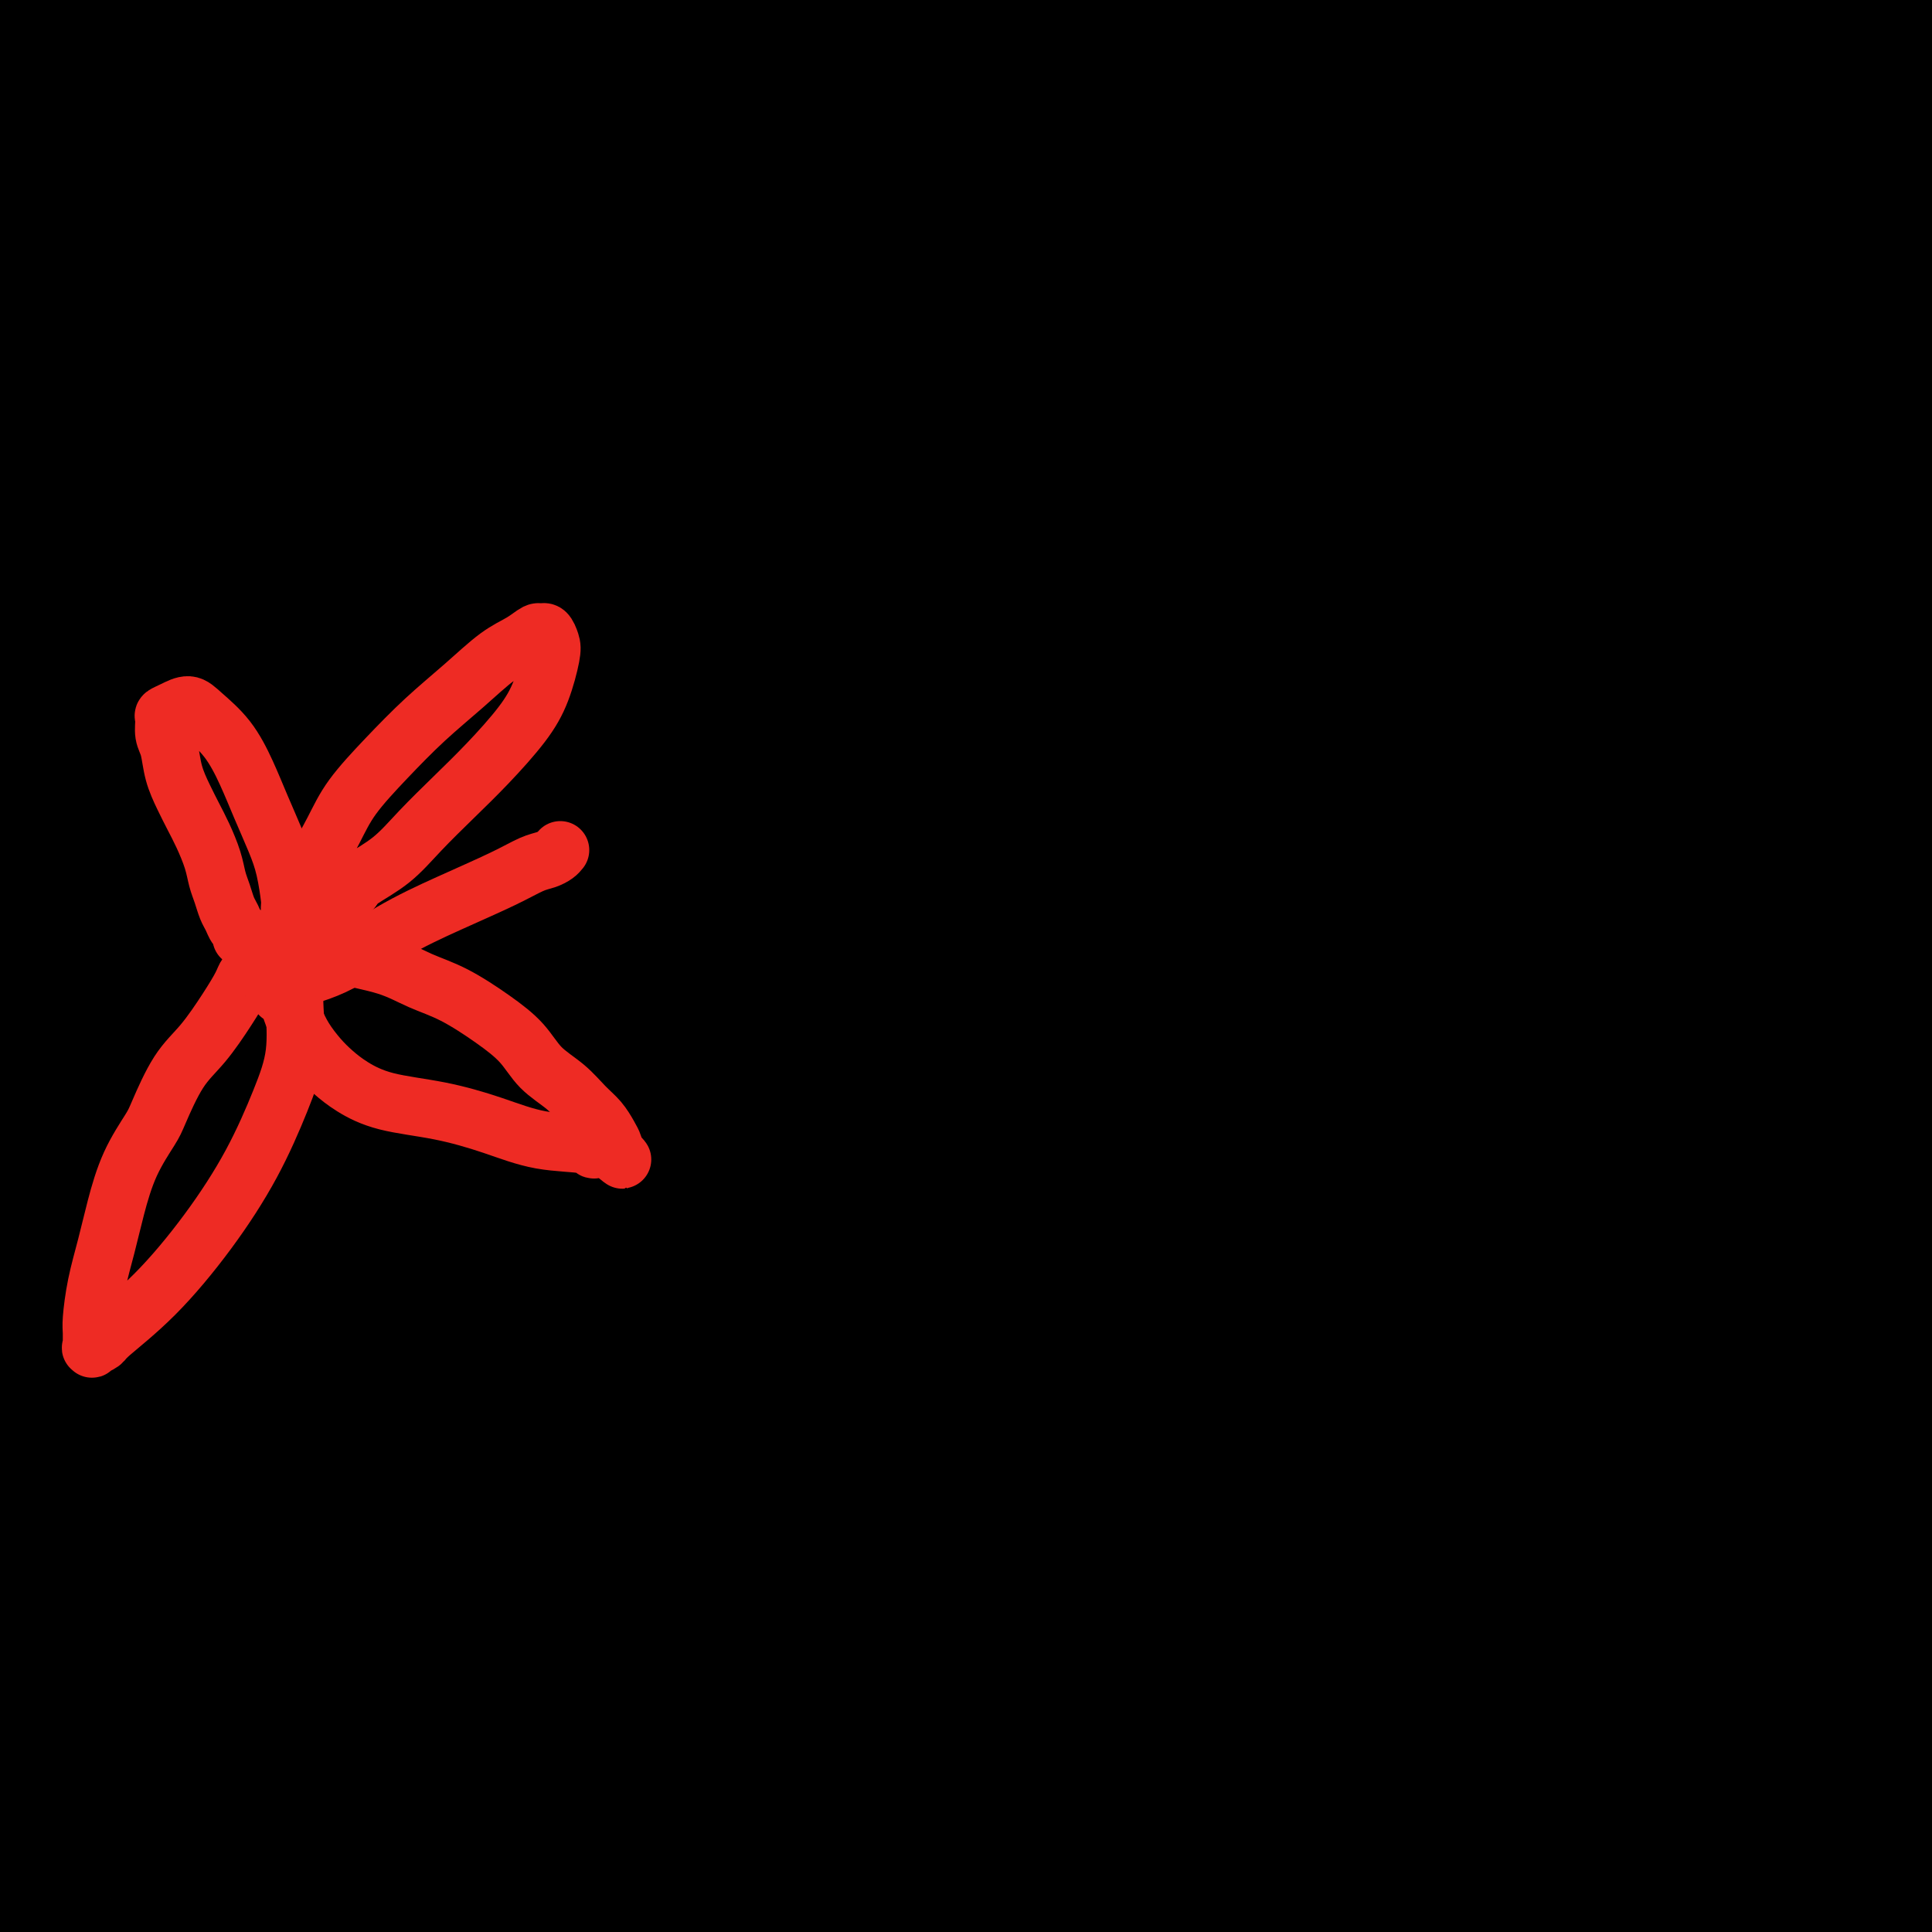 <svg viewBox='0 0 400 400' version='1.1' xmlns='http://www.w3.org/2000/svg' xmlns:xlink='http://www.w3.org/1999/xlink'><g fill='none' stroke='#000000' stroke-width='28' stroke-linecap='round' stroke-linejoin='round'><path d='M9,393c0.007,-0.454 0.015,-0.907 0,-1c-0.015,-0.093 -0.051,0.175 0,0c0.051,-0.175 0.189,-0.794 0,-1c-0.189,-0.206 -0.705,0.001 0,0c0.705,-0.001 2.633,-0.209 5,0c2.367,0.209 5.174,0.837 7,1c1.826,0.163 2.671,-0.138 6,0c3.329,0.138 9.141,0.715 16,1c6.859,0.285 14.764,0.280 24,0c9.236,-0.280 19.802,-0.833 32,-1c12.198,-0.167 26.028,0.052 40,0c13.972,-0.052 28.088,-0.376 43,0c14.912,0.376 30.621,1.453 47,2c16.379,0.547 33.428,0.566 50,1c16.572,0.434 32.667,1.283 48,2c15.333,0.717 29.906,1.303 43,2c13.094,0.697 24.710,1.507 34,2c9.290,0.493 16.253,0.671 22,1c5.747,0.329 10.277,0.811 13,1c2.723,0.189 3.638,0.086 4,0c0.362,-0.086 0.172,-0.156 0,0c-0.172,0.156 -0.327,0.537 -4,0c-3.673,-0.537 -10.864,-1.994 -19,-4c-8.136,-2.006 -17.219,-4.562 -28,-7c-10.781,-2.438 -23.262,-4.759 -37,-7c-13.738,-2.241 -28.733,-4.404 -45,-7c-16.267,-2.596 -33.807,-5.625 -53,-8c-19.193,-2.375 -40.038,-4.095 -61,-5c-20.962,-0.905 -42.041,-0.995 -63,-1c-20.959,-0.005 -41.797,0.076 -61,1c-19.203,0.924 -36.772,2.693 -49,4c-12.228,1.307 -19.114,2.154 -26,3'/><path d='M-3,372c-13.633,1.322 -10.216,1.128 -9,1c1.216,-0.128 0.229,-0.189 1,0c0.771,0.189 3.299,0.628 13,0c9.701,-0.628 26.577,-2.325 46,-4c19.423,-1.675 41.395,-3.330 64,-5c22.605,-1.670 45.843,-3.357 80,-3c34.157,0.357 79.233,2.757 102,4c22.767,1.243 23.226,1.330 36,2c12.774,0.670 37.863,1.922 63,4c25.137,2.078 50.322,4.983 69,7c18.678,2.017 30.850,3.146 38,4c7.150,0.854 9.278,1.431 7,2c-2.278,0.569 -8.962,1.129 -20,0c-11.038,-1.129 -26.431,-3.948 -57,-8c-30.569,-4.052 -76.314,-9.337 -112,-13c-35.686,-3.663 -61.314,-5.705 -83,-7c-21.686,-1.295 -39.431,-1.843 -56,-2c-16.569,-0.157 -31.962,0.077 -53,1c-21.038,0.923 -47.721,2.534 -71,4c-23.279,1.466 -43.153,2.786 -54,4c-10.847,1.214 -12.668,2.321 -16,3c-3.332,0.679 -8.176,0.930 0,1c8.176,0.070 29.371,-0.040 50,-1c20.629,-0.960 40.692,-2.770 77,-5c36.308,-2.230 88.861,-4.881 127,-6c38.139,-1.119 61.863,-0.706 90,0c28.137,0.706 60.686,1.706 77,2c16.314,0.294 16.393,-0.117 24,0c7.607,0.117 22.740,0.762 30,1c7.260,0.238 6.646,0.068 7,0c0.354,-0.068 1.677,-0.034 3,0'/><path d='M470,358c30.236,-0.519 -9.675,-3.317 -53,-6c-43.325,-2.683 -90.064,-5.250 -127,-7c-36.936,-1.750 -64.070,-2.682 -95,-3c-30.930,-0.318 -65.657,-0.020 -84,0c-18.343,0.020 -20.304,-0.237 -30,0c-9.696,0.237 -27.129,0.970 -38,1c-10.871,0.030 -15.180,-0.642 -19,-1c-3.820,-0.358 -7.151,-0.402 0,-2c7.151,-1.598 24.786,-4.748 57,-7c32.214,-2.252 79.008,-3.605 116,-4c36.992,-0.395 64.181,0.167 86,1c21.819,0.833 38.270,1.937 54,3c15.730,1.063 30.741,2.084 51,4c20.259,1.916 45.765,4.726 65,6c19.235,1.274 32.198,1.013 39,1c6.802,-0.013 7.441,0.224 5,-1c-2.441,-1.224 -7.963,-3.907 -39,-9c-31.037,-5.093 -87.590,-12.594 -128,-17c-40.410,-4.406 -64.676,-5.716 -97,-6c-32.324,-0.284 -72.707,0.458 -99,1c-26.293,0.542 -38.497,0.884 -52,2c-13.503,1.116 -28.305,3.008 -42,5c-13.695,1.992 -26.282,4.086 -32,5c-5.718,0.914 -4.566,0.649 -8,1c-3.434,0.351 -11.455,1.318 10,0c21.455,-1.318 72.385,-4.922 111,-7c38.615,-2.078 64.916,-2.629 96,-2c31.084,0.629 66.950,2.437 103,5c36.050,2.563 72.283,5.882 96,8c23.717,2.118 34.919,3.034 46,5c11.081,1.966 22.040,4.983 33,8'/><path d='M495,342c8.912,2.023 14.690,3.080 18,5c3.310,1.920 4.150,4.703 -21,1c-25.150,-3.703 -76.291,-13.892 -117,-20c-40.709,-6.108 -70.987,-8.135 -104,-10c-33.013,-1.865 -68.760,-3.569 -105,-3c-36.240,0.569 -72.971,3.412 -92,5c-19.029,1.588 -20.354,1.923 -31,3c-10.646,1.077 -30.614,2.898 -43,4c-12.386,1.102 -17.192,1.486 -22,2c-4.808,0.514 -9.619,1.159 14,-2c23.619,-3.159 75.667,-10.121 114,-14c38.333,-3.879 62.949,-4.674 95,-6c32.051,-1.326 71.536,-3.183 99,-4c27.464,-0.817 42.907,-0.595 58,0c15.093,0.595 29.837,1.565 50,3c20.163,1.435 45.743,3.337 60,5c14.257,1.663 17.189,3.087 22,4c4.811,0.913 11.502,1.315 12,3c0.498,1.685 -5.197,4.652 -17,5c-11.803,0.348 -29.715,-1.923 -66,-6c-36.285,-4.077 -90.942,-9.961 -130,-14c-39.058,-4.039 -62.516,-6.235 -92,-7c-29.484,-0.765 -64.992,-0.099 -83,0c-18.008,0.099 -18.515,-0.367 -28,0c-9.485,0.367 -27.947,1.569 -40,2c-12.053,0.431 -17.697,0.093 -23,0c-5.303,-0.093 -10.266,0.061 -3,-1c7.266,-1.061 26.762,-3.336 48,-5c21.238,-1.664 44.218,-2.717 70,-4c25.782,-1.283 54.366,-2.795 81,-3c26.634,-0.205 51.317,0.898 76,2'/><path d='M295,287c23.429,1.200 44.003,3.200 59,5c14.997,1.800 24.417,3.400 29,4c4.583,0.600 4.331,0.200 4,2c-0.331,1.800 -0.739,5.800 -31,6c-30.261,0.200 -90.375,-3.400 -118,-5c-27.625,-1.600 -22.762,-1.201 -42,1c-19.238,2.201 -62.578,6.204 -84,8c-21.422,1.796 -20.925,1.385 -31,3c-10.075,1.615 -30.722,5.256 -48,9c-17.278,3.744 -31.187,7.590 -39,10c-7.813,2.410 -9.529,3.382 -10,5c-0.471,1.618 0.303,3.881 10,5c9.697,1.119 28.318,1.094 45,0c16.682,-1.094 31.424,-3.258 43,-5c11.576,-1.742 19.987,-3.064 25,-4c5.013,-0.936 6.627,-1.486 8,-2c1.373,-0.514 2.505,-0.991 -2,-2c-4.505,-1.009 -14.648,-2.550 -26,-3c-11.352,-0.450 -23.915,0.191 -36,1c-12.085,0.809 -23.693,1.788 -34,3c-10.307,1.212 -19.315,2.659 -25,4c-5.685,1.341 -8.048,2.578 -11,3c-2.952,0.422 -6.493,0.029 -1,1c5.493,0.971 20.021,3.306 35,4c14.979,0.694 30.409,-0.251 47,-1c16.591,-0.749 34.343,-1.301 48,-2c13.657,-0.699 23.220,-1.547 29,-2c5.780,-0.453 7.776,-0.513 10,-1c2.224,-0.487 4.676,-1.400 0,0c-4.676,1.400 -16.479,5.114 -24,7c-7.521,1.886 -10.761,1.943 -14,2'/><path d='M111,343c-14.377,2.242 -31.319,3.347 -40,4c-8.681,0.653 -9.100,0.856 -5,0c4.100,-0.856 12.719,-2.769 23,-4c10.281,-1.231 22.223,-1.780 27,-2c4.777,-0.220 2.388,-0.110 0,0'/><path d='M363,317c3.453,-0.753 6.907,-1.507 8,-2c1.093,-0.493 -0.173,-0.727 3,-2c3.173,-1.273 10.786,-3.585 16,-5c5.214,-1.415 8.030,-1.933 6,-2c-2.030,-0.067 -8.906,0.318 -21,0c-12.094,-0.318 -29.405,-1.337 -63,-4c-33.595,-2.663 -83.473,-6.968 -121,-10c-37.527,-3.032 -62.702,-4.790 -92,-7c-29.298,-2.210 -62.717,-4.871 -80,-6c-17.283,-1.129 -18.428,-0.726 -26,-1c-7.572,-0.274 -21.572,-1.226 -30,-2c-8.428,-0.774 -11.286,-1.371 -14,-2c-2.714,-0.629 -5.285,-1.290 6,-3c11.285,-1.710 36.424,-4.469 62,-6c25.576,-1.531 51.588,-1.833 80,-1c28.412,0.833 59.225,2.801 90,5c30.775,2.199 61.511,4.630 89,7c27.489,2.370 51.732,4.678 73,6c21.268,1.322 39.563,1.656 51,1c11.437,-0.656 16.017,-2.302 18,-3c1.983,-0.698 1.368,-0.448 2,-1c0.632,-0.552 2.510,-1.907 -4,-5c-6.510,-3.093 -21.408,-7.925 -39,-12c-17.592,-4.075 -37.877,-7.391 -61,-11c-23.123,-3.609 -49.084,-7.509 -76,-10c-26.916,-2.491 -54.786,-3.574 -82,-4c-27.214,-0.426 -53.770,-0.194 -77,1c-23.230,1.194 -43.134,3.351 -59,6c-15.866,2.649 -27.695,5.790 -35,8c-7.305,2.210 -10.087,3.489 -11,5c-0.913,1.511 0.044,3.256 1,5'/><path d='M-23,262c6.773,2.587 23.206,6.555 41,8c17.794,1.445 36.950,0.366 71,-1c34.050,-1.366 82.994,-3.021 123,-3c40.006,0.021 71.075,1.717 89,3c17.925,1.283 22.707,2.153 36,3c13.293,0.847 35.097,1.670 54,4c18.903,2.330 34.906,6.167 44,8c9.094,1.833 11.278,1.663 7,4c-4.278,2.337 -15.017,7.182 -36,8c-20.983,0.818 -52.209,-2.391 -84,-4c-31.791,-1.609 -64.148,-1.620 -99,-1c-34.852,0.620 -72.198,1.870 -97,3c-24.802,1.130 -37.061,2.141 -50,3c-12.939,0.859 -26.559,1.565 -39,3c-12.441,1.435 -23.701,3.600 -31,5c-7.299,1.400 -10.635,2.036 -11,2c-0.365,-0.036 2.242,-0.743 14,-3c11.758,-2.257 32.668,-6.064 55,-10c22.332,-3.936 46.088,-8.003 69,-12c22.912,-3.997 44.981,-7.926 65,-11c20.019,-3.074 37.987,-5.294 48,-6c10.013,-0.706 12.071,0.102 15,0c2.929,-0.102 6.728,-1.113 0,0c-6.728,1.113 -23.984,4.352 -44,6c-20.016,1.648 -42.790,1.706 -68,3c-25.210,1.294 -52.854,3.825 -79,6c-26.146,2.175 -50.793,3.994 -72,6c-21.207,2.006 -38.973,4.197 -48,5c-9.027,0.803 -9.315,0.216 -10,0c-0.685,-0.216 -1.767,-0.062 10,-2c11.767,-1.938 36.384,-5.969 61,-10'/><path d='M11,279c33.149,-5.144 80.521,-12.004 118,-16c37.479,-3.996 65.064,-5.127 84,-6c18.936,-0.873 29.223,-1.487 38,-2c8.777,-0.513 16.045,-0.924 28,-2c11.955,-1.076 28.597,-2.817 40,-4c11.403,-1.183 17.568,-1.806 23,-2c5.432,-0.194 10.132,0.043 4,0c-6.132,-0.043 -23.097,-0.365 -42,-1c-18.903,-0.635 -39.746,-1.583 -77,-1c-37.254,0.583 -90.920,2.696 -116,4c-25.080,1.304 -21.576,1.798 -30,3c-8.424,1.202 -28.776,3.110 -42,4c-13.224,0.890 -19.318,0.760 -24,1c-4.682,0.240 -7.951,0.848 -1,1c6.951,0.152 24.124,-0.152 62,-2c37.876,-1.848 96.456,-5.238 139,-7c42.544,-1.762 69.052,-1.894 101,-1c31.948,0.894 69.336,2.814 89,4c19.664,1.186 21.605,1.637 32,2c10.395,0.363 29.246,0.638 42,1c12.754,0.362 19.413,0.809 23,1c3.587,0.191 4.102,0.125 3,0c-1.102,-0.125 -3.822,-0.307 -15,-2c-11.178,-1.693 -30.816,-4.895 -65,-9c-34.184,-4.105 -82.915,-9.111 -122,-12c-39.085,-2.889 -68.523,-3.661 -85,-4c-16.477,-0.339 -19.992,-0.246 -33,0c-13.008,0.246 -35.507,0.643 -56,2c-20.493,1.357 -38.979,3.673 -50,5c-11.021,1.327 -14.577,1.665 -14,2c0.577,0.335 5.289,0.668 10,1'/><path d='M75,239c10.183,0.247 30.639,0.366 67,-1c36.361,-1.366 88.627,-4.215 127,-5c38.373,-0.785 62.852,0.496 91,2c28.148,1.504 59.965,3.233 76,4c16.035,0.767 16.286,0.572 22,1c5.714,0.428 16.889,1.479 25,2c8.111,0.521 13.157,0.514 10,0c-3.157,-0.514 -14.516,-1.533 -19,-2c-4.484,-0.467 -2.094,-0.382 -30,-4c-27.906,-3.618 -86.108,-10.940 -128,-15c-41.892,-4.060 -67.474,-4.860 -99,-5c-31.526,-0.140 -68.997,0.378 -88,1c-19.003,0.622 -19.537,1.347 -29,2c-9.463,0.653 -27.854,1.233 -40,2c-12.146,0.767 -18.048,1.720 -23,2c-4.952,0.280 -8.954,-0.115 -3,0c5.954,0.115 21.864,0.738 57,-2c35.136,-2.738 89.499,-8.836 130,-12c40.501,-3.164 67.141,-3.393 98,-3c30.859,0.393 65.939,1.406 84,2c18.061,0.594 19.105,0.767 29,2c9.895,1.233 28.643,3.525 38,5c9.357,1.475 9.324,2.132 17,3c7.676,0.868 23.061,1.947 0,1c-23.061,-0.947 -84.568,-3.919 -113,-6c-28.432,-2.081 -23.790,-3.270 -44,-5c-20.210,-1.730 -65.272,-3.999 -103,-5c-37.728,-1.001 -68.123,-0.732 -101,0c-32.877,0.732 -68.236,1.928 -87,3c-18.764,1.072 -20.933,2.021 -28,3c-7.067,0.979 -19.034,1.990 -31,3'/><path d='M-20,212c-10.913,0.999 -8.696,0.498 -11,0c-2.304,-0.498 -9.130,-0.991 31,-7c40.130,-6.009 127.214,-17.532 167,-22c39.786,-4.468 32.274,-1.879 51,-1c18.726,0.879 63.691,0.047 101,1c37.309,0.953 66.962,3.689 87,6c20.038,2.311 30.460,4.197 40,6c9.540,1.803 18.198,3.522 26,5c7.802,1.478 14.748,2.715 13,4c-1.748,1.285 -12.191,2.619 -20,3c-7.809,0.381 -12.985,-0.192 -28,-2c-15.015,-1.808 -39.869,-4.852 -76,-8c-36.131,-3.148 -83.541,-6.400 -122,-6c-38.459,0.400 -67.969,4.453 -85,7c-17.031,2.547 -21.584,3.588 -35,6c-13.416,2.412 -35.694,6.196 -58,11c-22.306,4.804 -44.641,10.627 -59,15c-14.359,4.373 -20.743,7.295 -26,9c-5.257,1.705 -9.387,2.194 -3,3c6.387,0.806 23.290,1.928 44,0c20.710,-1.928 45.226,-6.908 72,-11c26.774,-4.092 55.807,-7.297 83,-11c27.193,-3.703 52.546,-7.903 73,-11c20.454,-3.097 36.010,-5.091 44,-6c7.990,-0.909 8.413,-0.732 7,-1c-1.413,-0.268 -4.662,-0.980 -20,-1c-15.338,-0.020 -42.765,0.652 -58,1c-15.235,0.348 -18.280,0.372 -37,1c-18.720,0.628 -53.117,1.861 -84,4c-30.883,2.139 -58.252,5.182 -81,8c-22.748,2.818 -40.874,5.409 -59,8'/><path d='M-43,223c-25.600,3.526 -19.601,4.341 -20,5c-0.399,0.659 -7.195,1.162 0,1c7.195,-0.162 28.382,-0.990 51,-3c22.618,-2.010 46.666,-5.201 74,-9c27.334,-3.799 57.953,-8.205 88,-12c30.047,-3.795 59.523,-6.978 87,-10c27.477,-3.022 52.954,-5.882 76,-8c23.046,-2.118 43.662,-3.494 58,-4c14.338,-0.506 22.399,-0.141 27,0c4.601,0.141 5.744,0.059 6,0c0.256,-0.059 -0.374,-0.096 -10,0c-9.626,0.096 -28.249,0.324 -47,0c-18.751,-0.324 -37.630,-1.200 -64,-1c-26.370,0.200 -60.232,1.476 -79,2c-18.768,0.524 -22.444,0.295 -42,2c-19.556,1.705 -54.994,5.345 -84,9c-29.006,3.655 -51.582,7.327 -69,11c-17.418,3.673 -29.679,7.347 -37,9c-7.321,1.653 -9.701,1.284 -6,2c3.701,0.716 13.483,2.516 27,2c13.517,-0.516 30.768,-3.349 66,-9c35.232,-5.651 88.443,-14.120 127,-19c38.557,-4.880 62.460,-6.173 94,-8c31.540,-1.827 70.719,-4.190 91,-5c20.281,-0.810 21.666,-0.069 33,0c11.334,0.069 32.619,-0.535 49,-1c16.381,-0.465 27.859,-0.790 34,-1c6.141,-0.210 6.945,-0.304 5,-1c-1.945,-0.696 -6.639,-1.995 -38,-6c-31.361,-4.005 -89.389,-10.716 -122,-14c-32.611,-3.284 -39.806,-3.142 -47,-3'/><path d='M285,152c-49.341,-4.046 -69.195,-2.662 -99,-1c-29.805,1.662 -69.563,3.602 -90,5c-20.437,1.398 -21.555,2.255 -32,4c-10.445,1.745 -30.217,4.377 -44,6c-13.783,1.623 -21.579,2.237 -27,3c-5.421,0.763 -8.469,1.675 -3,1c5.469,-0.675 19.455,-2.938 51,-8c31.545,-5.062 80.650,-12.923 117,-19c36.350,-6.077 59.945,-10.370 90,-13c30.055,-2.630 66.570,-3.596 91,-4c24.430,-0.404 36.776,-0.247 50,0c13.224,0.247 27.327,0.582 44,2c16.673,1.418 35.915,3.917 45,5c9.085,1.083 8.015,0.750 10,1c1.985,0.250 7.027,1.084 5,3c-2.027,1.916 -11.124,4.915 -40,5c-28.876,0.085 -77.531,-2.743 -115,-3c-37.469,-0.257 -63.751,2.056 -94,5c-30.249,2.944 -64.465,6.519 -98,11c-33.535,4.481 -66.388,9.869 -88,14c-21.612,4.131 -31.982,7.005 -42,10c-10.018,2.995 -19.685,6.112 -28,9c-8.315,2.888 -15.277,5.549 -18,8c-2.723,2.451 -1.205,4.693 9,5c10.205,0.307 29.098,-1.321 65,-7c35.902,-5.679 88.813,-15.411 127,-21c38.187,-5.589 61.650,-7.036 94,-10c32.350,-2.964 73.589,-7.444 89,-9c15.411,-1.556 4.995,-0.188 11,0c6.005,0.188 28.430,-0.803 48,-1c19.570,-0.197 36.285,0.402 53,1'/><path d='M466,154c21.947,0.517 20.815,1.809 19,3c-1.815,1.191 -4.313,2.279 -15,2c-10.687,-0.279 -29.564,-1.927 -66,-4c-36.436,-2.073 -90.431,-4.570 -129,-5c-38.569,-0.430 -61.713,1.208 -91,5c-29.287,3.792 -64.717,9.738 -83,13c-18.283,3.262 -19.421,3.841 -30,7c-10.579,3.159 -30.601,8.900 -45,14c-14.399,5.100 -23.176,9.561 -30,12c-6.824,2.439 -11.695,2.857 -2,3c9.695,0.143 33.955,0.012 55,-3c21.045,-3.012 38.874,-8.905 81,-17c42.126,-8.095 108.549,-18.392 142,-24c33.451,-5.608 33.931,-6.525 46,-8c12.069,-1.475 35.728,-3.506 54,-5c18.272,-1.494 31.156,-2.451 49,-4c17.844,-1.549 40.647,-3.689 53,-5c12.353,-1.311 14.257,-1.793 20,-2c5.743,-0.207 15.325,-0.139 -6,-2c-21.325,-1.861 -73.557,-5.650 -113,-8c-39.443,-2.350 -66.097,-3.262 -97,-3c-30.903,0.262 -66.056,1.696 -101,5c-34.944,3.304 -69.679,8.478 -92,12c-22.321,3.522 -32.228,5.392 -43,8c-10.772,2.608 -22.408,5.953 -30,8c-7.592,2.047 -11.139,2.794 -13,4c-1.861,1.206 -2.034,2.870 -1,4c1.034,1.130 3.277,1.726 30,-4c26.723,-5.726 77.925,-17.772 118,-26c40.075,-8.228 69.021,-12.636 101,-17c31.979,-4.364 66.989,-8.682 102,-13'/><path d='M349,104c49.595,-6.670 72.082,-8.346 90,-9c17.918,-0.654 31.265,-0.286 42,0c10.735,0.286 18.857,0.489 25,1c6.143,0.511 10.308,1.331 12,3c1.692,1.669 0.913,4.188 -23,4c-23.913,-0.188 -70.958,-3.084 -112,-4c-41.042,-0.916 -76.080,0.149 -97,1c-20.920,0.851 -27.721,1.488 -52,4c-24.279,2.512 -66.037,6.899 -101,13c-34.963,6.101 -63.131,13.917 -78,18c-14.869,4.083 -16.440,4.433 -23,7c-6.560,2.567 -18.111,7.350 -25,10c-6.889,2.650 -9.117,3.168 -5,5c4.117,1.832 14.578,4.978 45,0c30.422,-4.978 80.805,-18.079 118,-27c37.195,-8.921 61.203,-13.662 89,-20c27.797,-6.338 59.384,-14.274 81,-19c21.616,-4.726 33.263,-6.241 46,-8c12.737,-1.759 26.565,-3.762 42,-5c15.435,-1.238 32.478,-1.713 43,-2c10.522,-0.287 14.522,-0.387 13,0c-1.522,0.387 -8.565,1.262 -12,2c-3.435,0.738 -3.260,1.340 -29,2c-25.740,0.660 -77.395,1.378 -115,3c-37.605,1.622 -61.161,4.149 -91,8c-29.839,3.851 -65.961,9.027 -90,13c-24.039,3.973 -35.994,6.744 -49,10c-13.006,3.256 -27.064,6.996 -40,11c-12.936,4.004 -24.752,8.270 -33,11c-8.248,2.730 -12.928,3.923 -8,4c4.928,0.077 19.464,-0.961 34,-2'/><path d='M46,138c27.107,-5.461 77.874,-18.112 115,-27c37.126,-8.888 60.609,-14.012 91,-20c30.391,-5.988 67.688,-12.841 91,-17c23.312,-4.159 32.639,-5.623 42,-7c9.361,-1.377 18.756,-2.666 34,-4c15.244,-1.334 36.338,-2.712 53,-3c16.662,-0.288 28.894,0.513 36,1c7.106,0.487 9.086,0.660 4,2c-5.086,1.340 -17.239,3.848 -51,5c-33.761,1.152 -89.129,0.948 -129,2c-39.871,1.052 -64.244,3.362 -95,8c-30.756,4.638 -67.893,11.606 -94,17c-26.107,5.394 -41.182,9.215 -55,13c-13.818,3.785 -26.378,7.534 -43,14c-16.622,6.466 -37.307,15.650 -47,20c-9.693,4.350 -8.395,3.866 -11,5c-2.605,1.134 -9.112,3.887 -2,4c7.112,0.113 27.842,-2.414 49,-7c21.158,-4.586 42.743,-11.232 78,-23c35.257,-11.768 84.187,-28.657 123,-40c38.813,-11.343 67.510,-17.140 89,-22c21.490,-4.860 35.772,-8.784 50,-12c14.228,-3.216 28.403,-5.725 46,-9c17.597,-3.275 38.616,-7.314 52,-10c13.384,-2.686 19.132,-4.017 24,-5c4.868,-0.983 8.854,-1.617 4,-2c-4.854,-0.383 -18.549,-0.514 -38,0c-19.451,0.514 -44.657,1.674 -70,3c-25.343,1.326 -50.823,2.819 -79,6c-28.177,3.181 -59.051,8.052 -82,12c-22.949,3.948 -37.975,6.974 -53,10'/><path d='M178,52c-28.395,5.661 -31.883,8.815 -47,14c-15.117,5.185 -41.864,12.401 -63,20c-21.136,7.599 -36.662,15.581 -46,20c-9.338,4.419 -12.489,5.277 -11,7c1.489,1.723 7.618,4.312 19,4c11.382,-0.312 28.019,-3.525 61,-11c32.981,-7.475 82.308,-19.213 121,-28c38.692,-8.787 66.748,-14.624 86,-18c19.252,-3.376 29.699,-4.290 39,-6c9.301,-1.710 17.454,-4.217 31,-7c13.546,-2.783 32.484,-5.842 49,-8c16.516,-2.158 30.612,-3.414 38,-4c7.388,-0.586 8.070,-0.501 7,1c-1.070,1.501 -3.891,4.417 -31,8c-27.109,3.583 -78.507,7.833 -118,12c-39.493,4.167 -67.081,8.252 -89,12c-21.919,3.748 -38.169,7.158 -54,11c-15.831,3.842 -31.242,8.115 -51,14c-19.758,5.885 -43.864,13.383 -62,20c-18.136,6.617 -30.302,12.353 -39,16c-8.698,3.647 -13.930,5.206 -6,6c7.930,0.794 29.020,0.824 41,0c11.980,-0.824 14.848,-2.501 33,-7c18.152,-4.499 51.586,-11.822 83,-20c31.414,-8.178 60.806,-17.213 89,-26c28.194,-8.787 55.189,-17.326 80,-25c24.811,-7.674 47.438,-14.482 66,-20c18.562,-5.518 33.058,-9.747 41,-12c7.942,-2.253 9.331,-2.530 12,-3c2.669,-0.470 6.620,-1.134 -1,0c-7.620,1.134 -26.810,4.067 -46,7'/><path d='M410,29c-32.699,3.439 -90.948,8.535 -120,11c-29.052,2.465 -28.908,2.299 -49,5c-20.092,2.701 -60.419,8.268 -96,15c-35.581,6.732 -66.415,14.630 -86,20c-19.585,5.370 -27.919,8.211 -38,12c-10.081,3.789 -21.908,8.527 -34,14c-12.092,5.473 -24.449,11.680 -32,16c-7.551,4.320 -10.297,6.753 -13,9c-2.703,2.247 -5.365,4.308 2,4c7.365,-0.308 24.756,-2.984 42,-8c17.244,-5.016 34.340,-12.373 55,-20c20.660,-7.627 44.884,-15.524 69,-23c24.116,-7.476 48.125,-14.532 75,-21c26.875,-6.468 56.616,-12.348 73,-16c16.384,-3.652 19.412,-5.075 33,-8c13.588,-2.925 37.736,-7.352 54,-11c16.264,-3.648 24.643,-6.519 31,-9c6.357,-2.481 10.692,-4.574 13,-6c2.308,-1.426 2.588,-2.187 1,-4c-1.588,-1.813 -5.043,-4.679 -14,-6c-8.957,-1.321 -23.417,-1.096 -41,0c-17.583,1.096 -38.289,3.064 -60,5c-21.711,1.936 -44.427,3.839 -80,11c-35.573,7.161 -84.003,19.581 -102,24c-17.997,4.419 -5.561,0.837 -10,2c-4.439,1.163 -25.753,7.072 -46,13c-20.247,5.928 -39.425,11.876 -54,17c-14.575,5.124 -24.546,9.425 -31,12c-6.454,2.575 -9.392,3.424 -4,4c5.392,0.576 19.112,0.879 39,-2c19.888,-2.879 45.944,-8.939 72,-15'/><path d='M59,74c35.280,-8.220 87.480,-21.271 125,-30c37.520,-8.729 60.360,-13.136 90,-18c29.640,-4.864 66.081,-10.183 84,-13c17.919,-2.817 17.316,-3.130 26,-4c8.684,-0.870 26.655,-2.296 35,-3c8.345,-0.704 7.065,-0.686 9,-1c1.935,-0.314 7.087,-0.961 8,0c0.913,0.961 -2.413,3.531 -27,5c-24.587,1.469 -70.436,1.838 -106,3c-35.564,1.162 -60.844,3.116 -90,6c-29.156,2.884 -62.187,6.698 -95,12c-32.813,5.302 -65.408,12.093 -87,17c-21.592,4.907 -32.183,7.931 -43,11c-10.817,3.069 -21.861,6.183 -32,10c-10.139,3.817 -19.373,8.338 -27,11c-7.627,2.662 -13.648,3.467 -4,3c9.648,-0.467 34.966,-2.206 46,-3c11.034,-0.794 7.784,-0.643 36,-7c28.216,-6.357 87.898,-19.222 116,-25c28.102,-5.778 24.624,-4.467 36,-6c11.376,-1.533 37.606,-5.908 63,-10c25.394,-4.092 49.953,-7.899 67,-10c17.047,-2.101 26.582,-2.495 33,-3c6.418,-0.505 9.718,-1.121 5,1c-4.718,2.121 -17.455,6.980 -36,11c-18.545,4.020 -42.898,7.201 -69,11c-26.102,3.799 -53.953,8.217 -85,14c-31.047,5.783 -65.291,12.932 -84,17c-18.709,4.068 -21.883,5.057 -37,9c-15.117,3.943 -42.176,10.841 -57,15c-14.824,4.159 -17.412,5.580 -20,7'/><path d='M-61,104c-18.815,5.000 -8.852,2.001 1,0c9.852,-2.001 19.592,-3.004 54,-12c34.408,-8.996 93.483,-25.984 122,-34c28.517,-8.016 26.477,-7.058 42,-12c15.523,-4.942 48.608,-15.782 70,-23c21.392,-7.218 31.092,-10.815 37,-13c5.908,-2.185 8.024,-2.960 6,-4c-2.024,-1.040 -8.187,-2.345 -20,-2c-11.813,0.345 -29.275,2.340 -52,5c-22.725,2.660 -50.713,5.983 -67,8c-16.287,2.017 -20.873,2.726 -37,6c-16.127,3.274 -43.794,9.113 -66,14c-22.206,4.887 -38.952,8.821 -49,12c-10.048,3.179 -13.398,5.604 -17,7c-3.602,1.396 -7.456,1.763 -2,2c5.456,0.237 20.222,0.343 38,-2c17.778,-2.343 38.566,-7.137 61,-12c22.434,-4.863 46.512,-9.795 70,-15c23.488,-5.205 46.386,-10.682 67,-15c20.614,-4.318 38.943,-7.478 49,-10c10.057,-2.522 11.842,-4.405 13,-5c1.158,-0.595 1.689,0.100 1,0c-0.689,-0.100 -2.600,-0.995 -13,-1c-10.400,-0.005 -29.290,0.878 -49,2c-19.710,1.122 -40.240,2.482 -62,4c-21.760,1.518 -44.749,3.194 -66,5c-21.251,1.806 -40.763,3.744 -58,6c-17.237,2.256 -32.197,4.832 -41,6c-8.803,1.168 -11.447,0.930 -14,1c-2.553,0.070 -5.015,0.449 -1,-1c4.015,-1.449 14.508,-4.724 25,-8'/><path d='M-19,13c13.004,-4.056 33.513,-9.695 42,-12c8.487,-2.305 4.952,-1.276 24,-7c19.048,-5.724 60.679,-18.203 76,-23c15.321,-4.797 4.331,-1.913 2,-1c-2.331,0.913 3.996,-0.145 -2,1c-5.996,1.145 -24.314,4.494 -42,8c-17.686,3.506 -34.741,7.170 -51,11c-16.259,3.830 -31.721,7.825 -43,11c-11.279,3.175 -18.375,5.531 -23,7c-4.625,1.469 -6.780,2.051 -7,3c-0.220,0.949 1.494,2.265 5,3c3.506,0.735 8.805,0.888 19,0c10.195,-0.888 25.285,-2.816 41,-5c15.715,-2.184 32.054,-4.623 45,-6c12.946,-1.377 22.500,-1.691 28,-2c5.500,-0.309 6.946,-0.614 8,0c1.054,0.614 1.716,2.145 -7,6c-8.716,3.855 -26.811,10.033 -43,15c-16.189,4.967 -30.474,8.722 -46,13c-15.526,4.278 -32.293,9.079 -39,11c-6.707,1.921 -3.353,0.960 0,0'/></g>
<g fill='none' stroke='#EE2B24' stroke-width='12' stroke-linecap='round' stroke-linejoin='round'><path d='M50,194c-0.024,0.096 -0.048,0.192 0,0c0.048,-0.192 0.168,-0.673 0,-1c-0.168,-0.327 -0.622,-0.499 -1,-1c-0.378,-0.501 -0.678,-1.333 -1,-2c-0.322,-0.667 -0.667,-1.171 -1,-2c-0.333,-0.829 -0.656,-1.982 -1,-3c-0.344,-1.018 -0.711,-1.902 -1,-3c-0.289,-1.098 -0.501,-2.410 -1,-4c-0.499,-1.590 -1.285,-3.458 -2,-5c-0.715,-1.542 -1.358,-2.758 -2,-4c-0.642,-1.242 -1.282,-2.511 -2,-4c-0.718,-1.489 -1.514,-3.197 -2,-5c-0.486,-1.803 -0.661,-3.701 -1,-5c-0.339,-1.299 -0.842,-1.999 -1,-3c-0.158,-1.001 0.028,-2.303 0,-3c-0.028,-0.697 -0.269,-0.790 0,-1c0.269,-0.210 1.048,-0.537 2,-1c0.952,-0.463 2.078,-1.064 3,-1c0.922,0.064 1.640,0.792 3,2c1.360,1.208 3.362,2.897 5,5c1.638,2.103 2.912,4.620 4,7c1.088,2.380 1.990,4.623 3,7c1.010,2.377 2.127,4.887 3,7c0.873,2.113 1.502,3.830 2,6c0.498,2.170 0.866,4.795 1,6c0.134,1.205 0.036,0.992 0,2c-0.036,1.008 -0.010,3.237 0,5c0.010,1.763 0.003,3.060 0,4c-0.003,0.940 -0.001,1.522 0,2c0.001,0.478 0.000,0.851 0,1c-0.000,0.149 -0.000,0.075 0,0'/><path d='M60,200c0.464,3.788 0.124,0.259 0,-1c-0.124,-1.259 -0.033,-0.248 0,0c0.033,0.248 0.008,-0.268 0,-1c-0.008,-0.732 0.001,-1.680 0,-2c-0.001,-0.320 -0.011,-0.013 0,0c0.011,0.013 0.044,-0.269 0,-1c-0.044,-0.731 -0.165,-1.911 0,-3c0.165,-1.089 0.617,-2.089 1,-3c0.383,-0.911 0.697,-1.735 1,-3c0.303,-1.265 0.595,-2.972 1,-4c0.405,-1.028 0.923,-1.378 2,-3c1.077,-1.622 2.712,-4.515 4,-7c1.288,-2.485 2.230,-4.563 4,-7c1.770,-2.437 4.367,-5.233 7,-8c2.633,-2.767 5.301,-5.506 8,-8c2.699,-2.494 5.430,-4.745 8,-7c2.570,-2.255 4.979,-4.515 7,-6c2.021,-1.485 3.655,-2.196 5,-3c1.345,-0.804 2.400,-1.702 3,-2c0.600,-0.298 0.744,0.004 1,0c0.256,-0.004 0.623,-0.315 1,0c0.377,0.315 0.763,1.254 1,2c0.237,0.746 0.324,1.299 0,3c-0.324,1.701 -1.057,4.550 -2,7c-0.943,2.450 -2.094,4.500 -4,7c-1.906,2.500 -4.566,5.450 -7,8c-2.434,2.550 -4.641,4.700 -7,7c-2.359,2.300 -4.869,4.751 -7,7c-2.131,2.249 -3.881,4.298 -6,6c-2.119,1.702 -4.605,3.058 -6,4c-1.395,0.942 -1.697,1.471 -2,2'/><path d='M73,184c-5.774,5.787 -2.710,3.253 -2,3c0.710,-0.253 -0.934,1.773 -2,3c-1.066,1.227 -1.555,1.653 -2,2c-0.445,0.347 -0.848,0.614 -1,1c-0.152,0.386 -0.054,0.891 0,1c0.054,0.109 0.065,-0.178 0,0c-0.065,0.178 -0.206,0.821 0,1c0.206,0.179 0.759,-0.105 1,0c0.241,0.105 0.169,0.598 1,1c0.831,0.402 2.564,0.714 3,1c0.436,0.286 -0.426,0.547 1,1c1.426,0.453 5.140,1.099 8,2c2.860,0.901 4.864,2.057 7,3c2.136,0.943 4.402,1.672 7,3c2.598,1.328 5.528,3.255 8,5c2.472,1.745 4.486,3.310 6,5c1.514,1.690 2.528,3.506 4,5c1.472,1.494 3.403,2.666 5,4c1.597,1.334 2.859,2.830 4,4c1.141,1.170 2.162,2.015 3,3c0.838,0.985 1.495,2.111 2,3c0.505,0.889 0.859,1.540 1,2c0.141,0.460 0.071,0.730 0,1'/><path d='M127,238c3.821,4.162 0.873,1.068 -1,0c-1.873,-1.068 -2.670,-0.110 -3,0c-0.330,0.110 -0.193,-0.627 -2,-1c-1.807,-0.373 -5.557,-0.382 -9,-1c-3.443,-0.618 -6.578,-1.845 -10,-3c-3.422,-1.155 -7.132,-2.237 -11,-3c-3.868,-0.763 -7.893,-1.207 -11,-2c-3.107,-0.793 -5.294,-1.934 -7,-3c-1.706,-1.066 -2.930,-2.058 -4,-3c-1.070,-0.942 -1.984,-1.835 -3,-3c-1.016,-1.165 -2.132,-2.602 -3,-4c-0.868,-1.398 -1.486,-2.756 -2,-4c-0.514,-1.244 -0.922,-2.373 -1,-3c-0.078,-0.627 0.175,-0.753 0,-1c-0.175,-0.247 -0.778,-0.616 -1,-1c-0.222,-0.384 -0.063,-0.782 0,-1c0.063,-0.218 0.031,-0.254 0,0c-0.031,0.254 -0.060,0.800 0,1c0.060,0.200 0.208,0.054 0,0c-0.208,-0.054 -0.774,-0.015 -1,0c-0.226,0.015 -0.113,0.008 0,0'/><path d='M58,206c-2.499,-3.117 -1.247,-1.410 -1,-1c0.247,0.410 -0.511,-0.478 -1,-1c-0.489,-0.522 -0.709,-0.677 -1,-1c-0.291,-0.323 -0.654,-0.815 -1,-1c-0.346,-0.185 -0.674,-0.065 -1,0c-0.326,0.065 -0.648,0.074 -1,0c-0.352,-0.074 -0.733,-0.233 -1,0c-0.267,0.233 -0.422,0.857 -1,2c-0.578,1.143 -1.581,2.806 -3,5c-1.419,2.194 -3.254,4.918 -5,7c-1.746,2.082 -3.402,3.520 -5,6c-1.598,2.480 -3.138,6.001 -4,8c-0.862,1.999 -1.047,2.475 -2,4c-0.953,1.525 -2.676,4.100 -4,7c-1.324,2.900 -2.250,6.127 -3,9c-0.750,2.873 -1.326,5.394 -2,8c-0.674,2.606 -1.448,5.297 -2,8c-0.552,2.703 -0.882,5.419 -1,7c-0.118,1.581 -0.024,2.028 0,3c0.024,0.972 -0.021,2.468 0,3c0.021,0.532 0.107,0.098 0,0c-0.107,-0.098 -0.409,0.140 0,0c0.409,-0.140 1.528,-0.656 2,-1c0.472,-0.344 0.296,-0.514 2,-2c1.704,-1.486 5.287,-4.287 9,-8c3.713,-3.713 7.555,-8.338 11,-13c3.445,-4.662 6.492,-9.360 9,-14c2.508,-4.640 4.476,-9.223 6,-13c1.524,-3.777 2.603,-6.748 3,-10c0.397,-3.252 0.114,-6.786 0,-9c-0.114,-2.214 -0.057,-3.107 0,-4'/><path d='M61,205c-0.166,-2.689 -0.580,-2.911 -1,-4c-0.420,-1.089 -0.845,-3.046 -1,-4c-0.155,-0.954 -0.042,-0.904 0,-1c0.042,-0.096 0.011,-0.338 0,0c-0.011,0.338 -0.003,1.256 0,2c0.003,0.744 0.001,1.314 0,2c-0.001,0.686 -0.000,1.486 0,2c0.000,0.514 -0.000,0.740 0,1c0.000,0.260 0.001,0.554 0,1c-0.001,0.446 -0.003,1.046 0,1c0.003,-0.046 0.011,-0.736 0,-1c-0.011,-0.264 -0.041,-0.103 0,0c0.041,0.103 0.155,0.146 0,0c-0.155,-0.146 -0.577,-0.482 1,-1c1.577,-0.518 5.153,-1.217 9,-3c3.847,-1.783 7.965,-4.649 12,-7c4.035,-2.351 7.988,-4.188 12,-6c4.012,-1.812 8.083,-3.599 11,-5c2.917,-1.401 4.679,-2.417 6,-3c1.321,-0.583 2.202,-0.734 3,-1c0.798,-0.266 1.514,-0.647 2,-1c0.486,-0.353 0.743,-0.676 1,-1'/></g>
</svg>